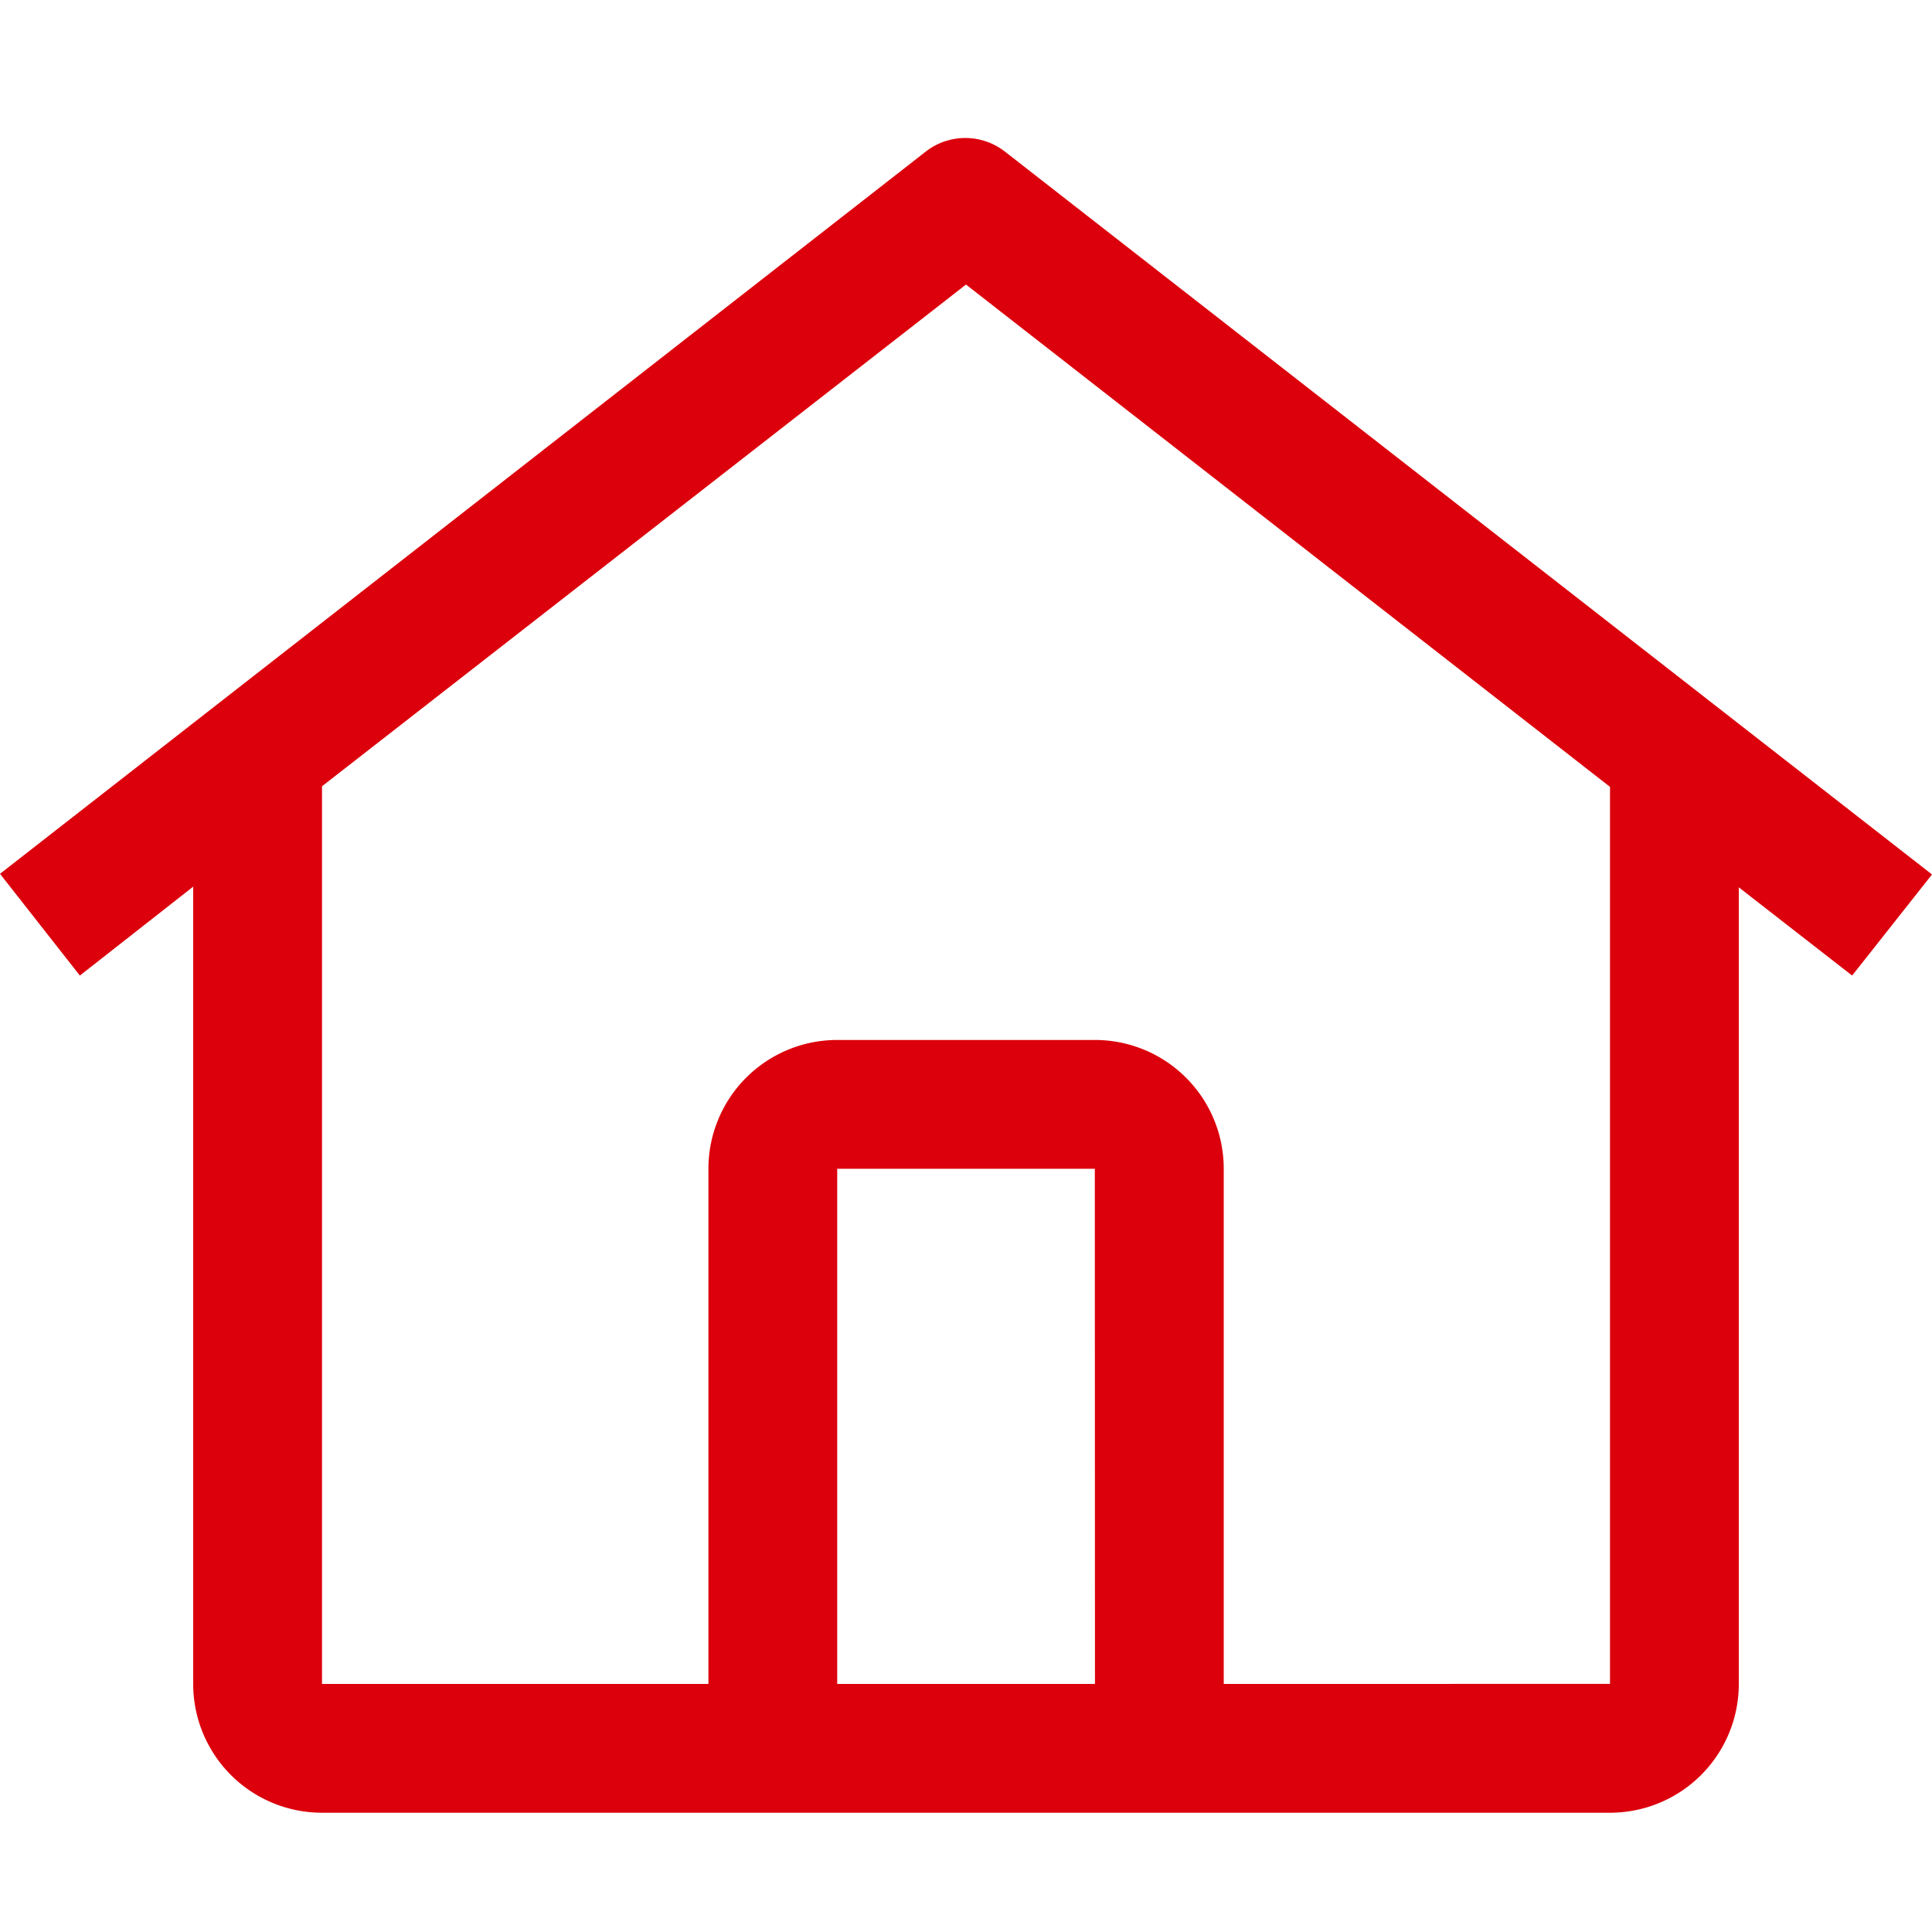 <svg xmlns="http://www.w3.org/2000/svg" width="56" height="56"><defs><clipPath id="clip-path"><path id="長方形_163161" data-name="長方形 163161" transform="translate(1025 1689)" fill="#fff" d="M0 0h56v56H0z"/></clipPath></defs><g id="マスクグループ_16326" data-name="マスクグループ 16326" transform="translate(-1025 -1689)" clip-path="url('#clip-path')"><path id="home" d="M30.263 2.646a1.867 1.867 0 0 0-2.315 0L1.125 23.572l2.315 2.949 3.285-2.577v23.11a3.733 3.733 0 0 0 3.733 3.733h37.334a3.733 3.733 0 0 0 3.733-3.733v-23.09l3.285 2.557 2.315-2.93Zm2.6 44.408h-7.471V32.121h7.467Zm3.733 0V32.121a3.733 3.733 0 0 0-3.733-3.733h-7.471a3.733 3.733 0 0 0-3.733 3.733v14.933h-11.2v-26.02L29.125 6.492l18.667 14.56v26Z" transform="translate(1023.875 1690.756)" fill="#dc000c"/></g></svg>